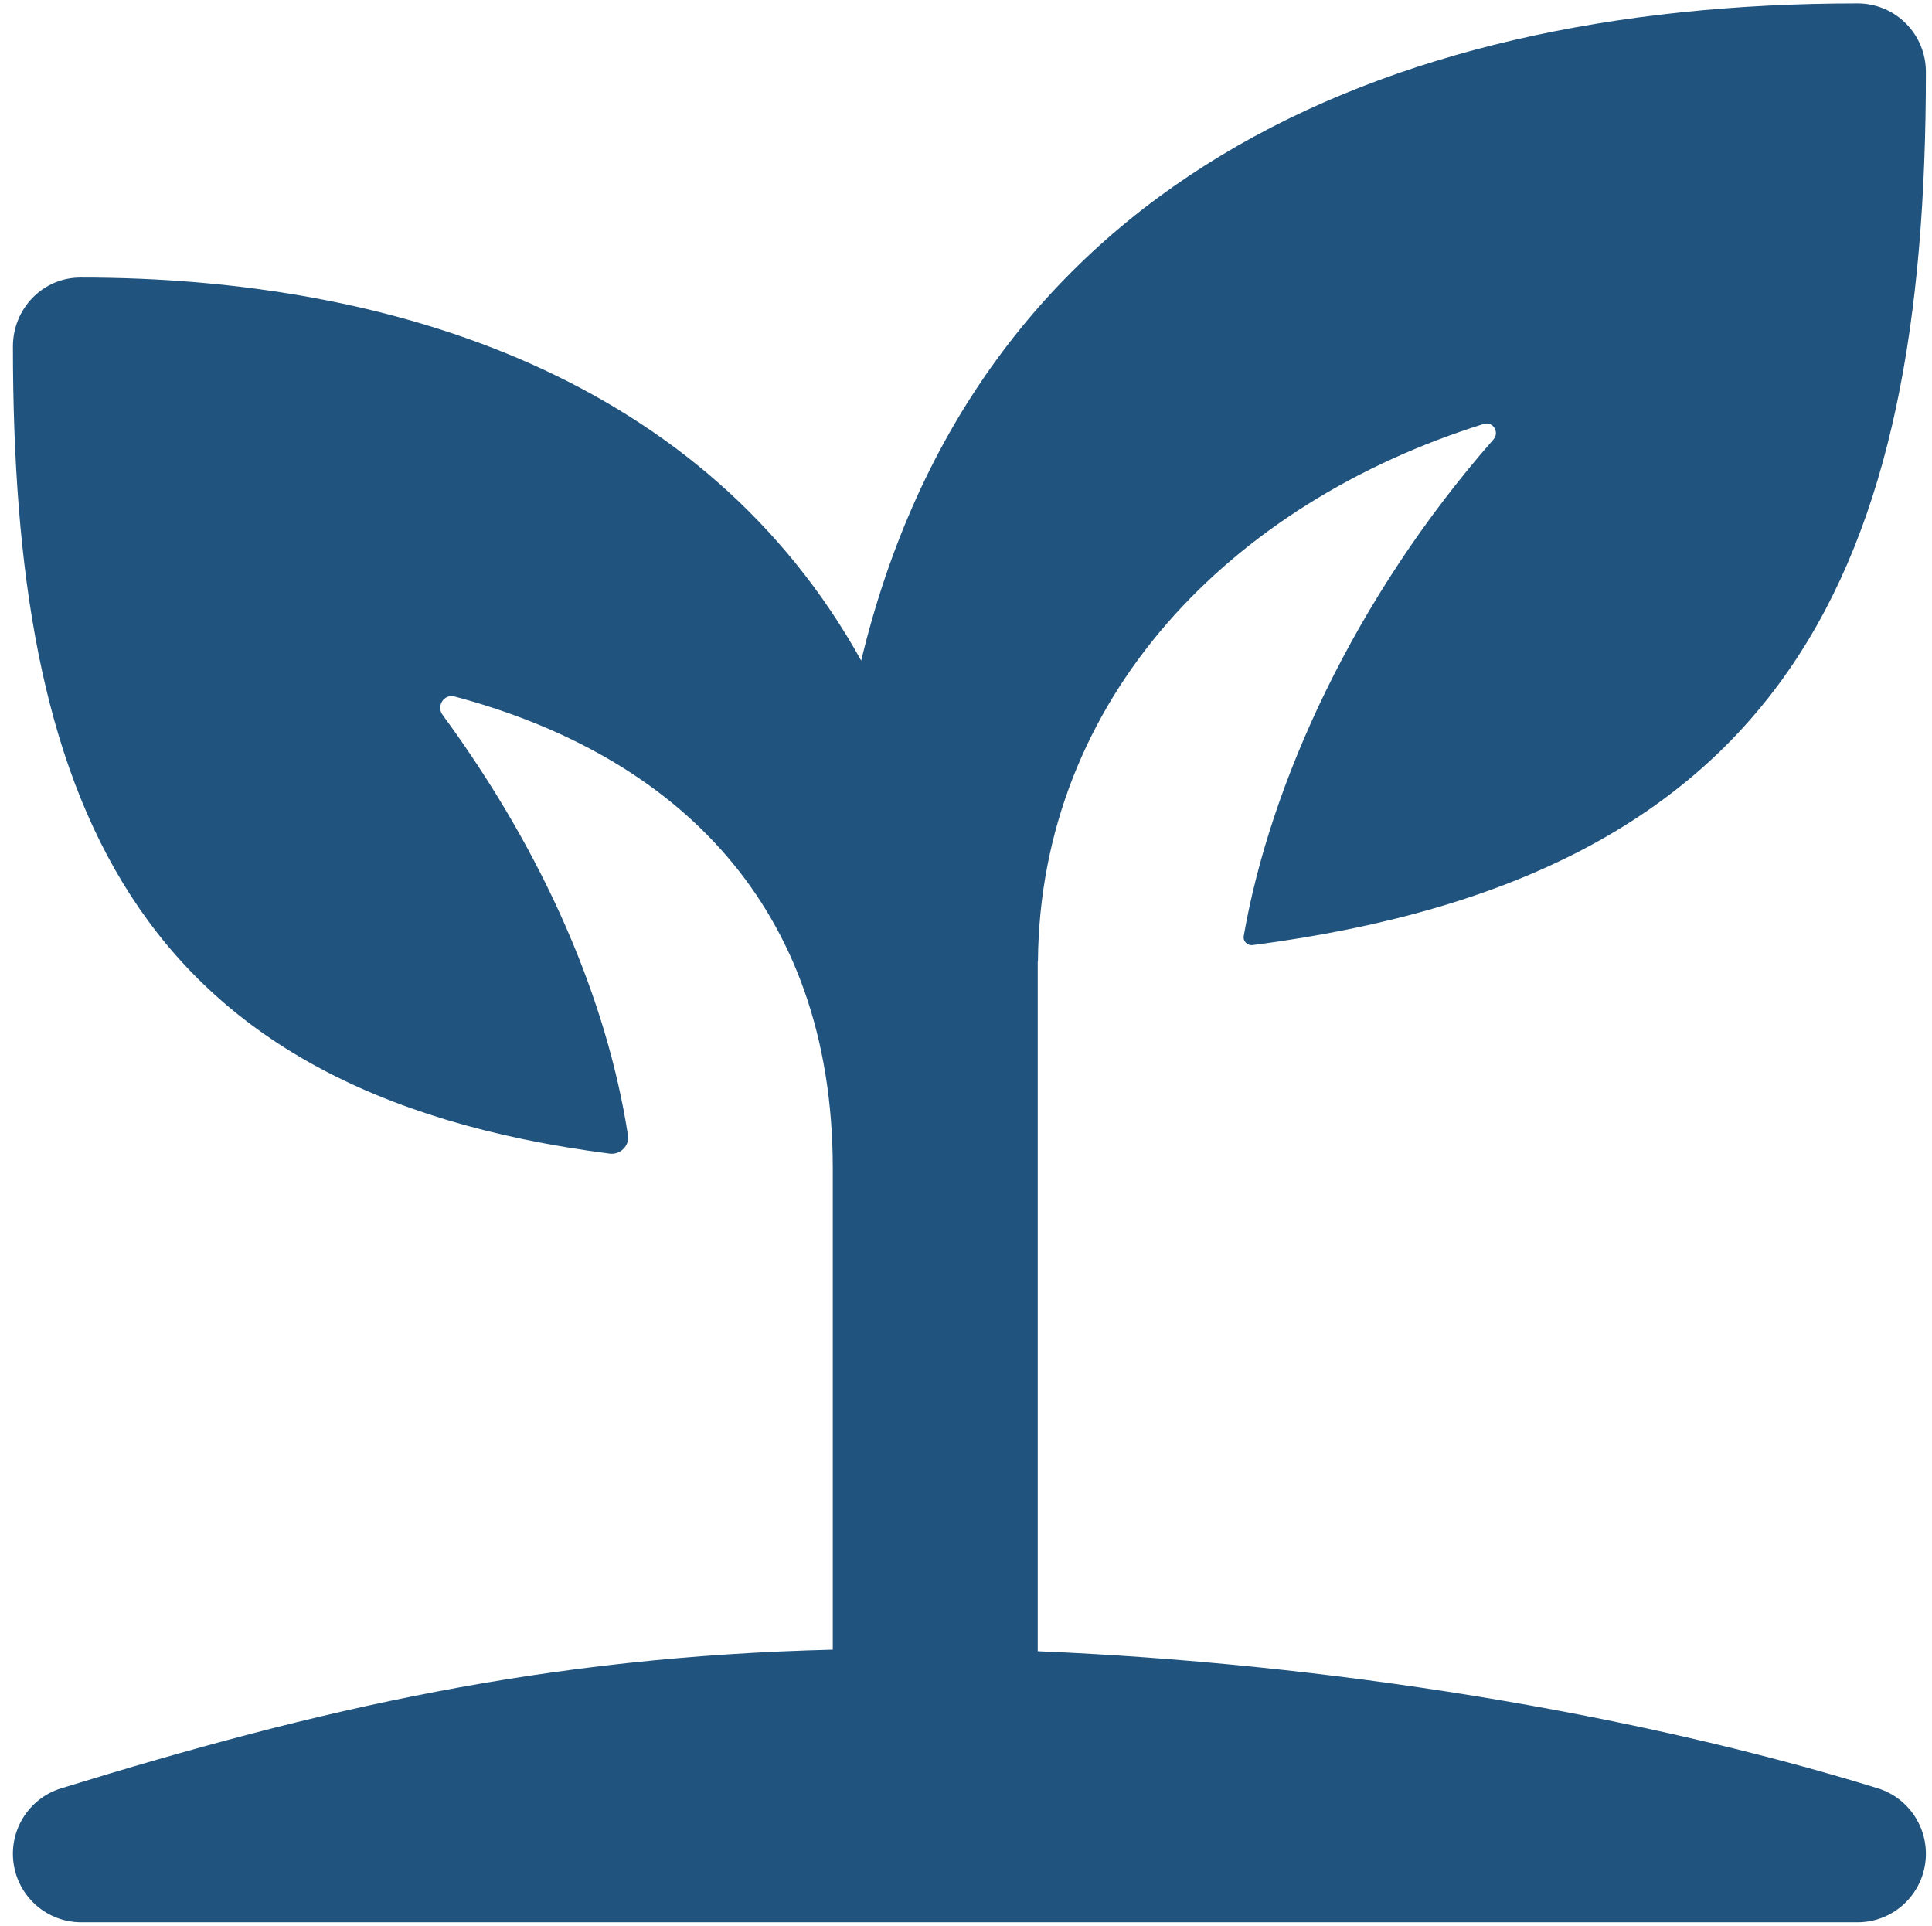 <svg width="317" height="316" xmlns="http://www.w3.org/2000/svg" xmlns:xlink="http://www.w3.org/1999/xlink" overflow="hidden"><defs><clipPath id="clip0"><rect x="26" y="25" width="317" height="316"/></clipPath><clipPath id="clip1"><rect x="27" y="25" width="315" height="316"/></clipPath><clipPath id="clip2"><rect x="27" y="25" width="315" height="316"/></clipPath><clipPath id="clip3"><rect x="27" y="25" width="315" height="316"/></clipPath></defs><g clip-path="url(#clip0)" transform="translate(-26 -25)"><g clip-path="url(#clip1)"><g clip-path="url(#clip2)"><g clip-path="url(#clip3)"><path d="M336.176 326.759C335.346 332.241 330.638 336.299 325.089 336.299L33.63 336.299C28.081 336.299 23.362 332.241 22.543 326.759 21.714 321.266 25.032 316.009 30.334 314.383 72.943 301.268 109.79 292.872 156.94 291.706L156.94 212.9C156.94 212.9 156.94 212.9 156.94 212.9 156.895 169.909 131.134 145.427 94.87 135.786 93.144 135.327 91.855 137.356 92.919 138.802 109.723 161.636 119.913 185.503 123.332 207.575 123.601 209.279 122.065 210.781 120.35 210.568 41.365 200.434 22.42 152.209 22.42 78.526 22.42 72.349 27.308 67.26 33.495 67.26 85.577 67.226 136.179 84.232 161.603 129.923 180.167 52.889 246.059 22.42 325.089 22.42 331.288 22.42 336.299 27.431 336.299 33.63 336.299 114.532 313.801 165.078 225.836 176.456 224.984 176.568 224.222 175.828 224.367 174.988 228.65 150.27 242.382 119.812 265.34 93.749 266.382 92.572 265.261 90.734 263.759 91.204 222.137 104.174 190.973 136.179 190.603 179.068 190.592 179.068 190.581 179.068 190.569 179.068L190.569 291.964C238.055 293.948 288.152 301.985 328.385 314.372 333.687 316.009 336.994 321.266 336.176 326.759Z" fill="#20537E" transform="matrix(1 0 0 1.003 5.701 3.071)"/></g></g></g></g></svg>